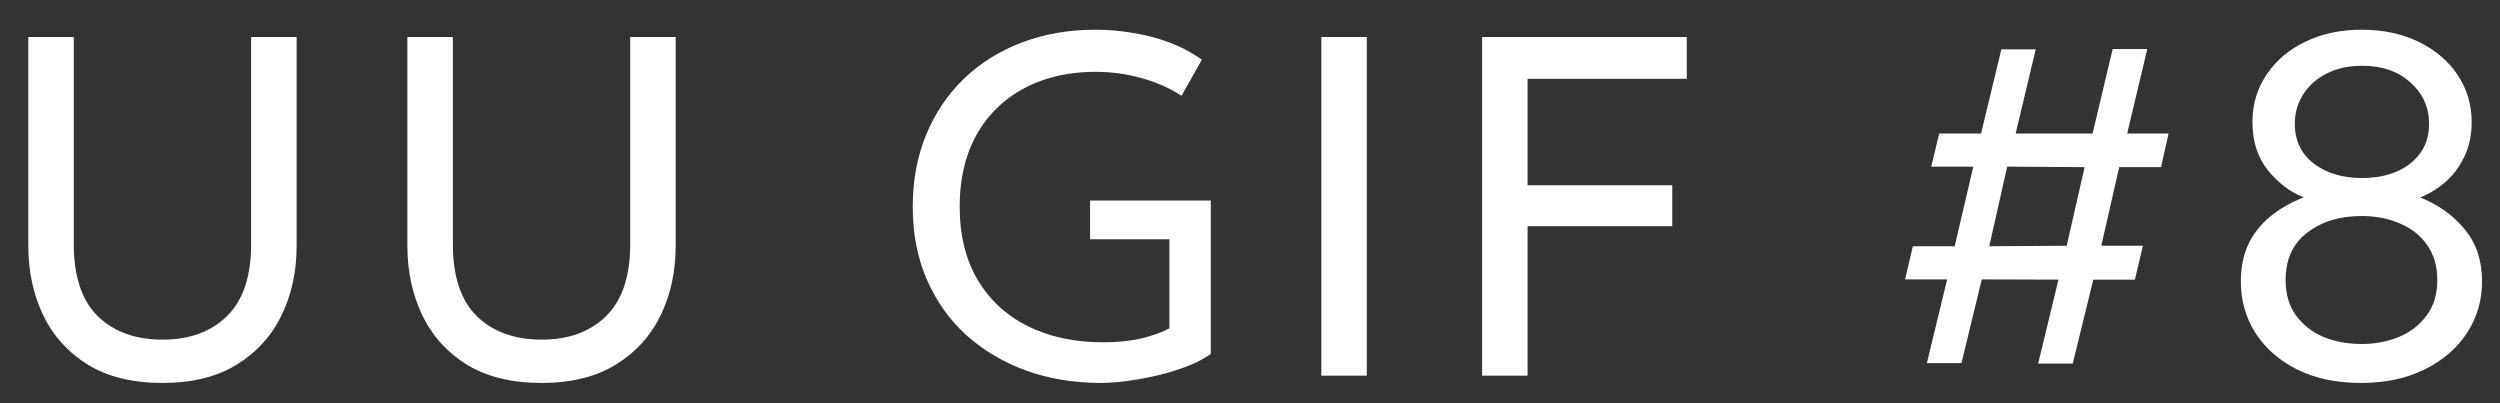 <?xml version="1.0" encoding="UTF-8"?> <svg xmlns="http://www.w3.org/2000/svg" width="62" height="10" viewBox="0 0 62 10" fill="none"><rect x="0" y="0" width="62" height="10" fill="#333333" stroke="none"/><path d="M4.032 9.497C3.292 9.497 2.676 9.347 2.184 9.047C1.692 8.743 1.322 8.335 1.074 7.823C0.826 7.307 0.702 6.733 0.702 6.101V0.917H1.83V6.059C1.83 6.855 2.028 7.449 2.424 7.841C2.824 8.229 3.36 8.423 4.032 8.423C4.7 8.423 5.232 8.229 5.628 7.841C6.028 7.449 6.228 6.855 6.228 6.059V0.917H7.356V6.101C7.356 6.733 7.232 7.305 6.984 7.817C6.736 8.329 6.366 8.737 5.874 9.041C5.382 9.345 4.768 9.497 4.032 9.497ZM13.433 9.497C12.693 9.497 12.077 9.347 11.585 9.047C11.093 8.743 10.723 8.335 10.475 7.823C10.227 7.307 10.103 6.733 10.103 6.101V0.917H11.231V6.059C11.231 6.855 11.429 7.449 11.825 7.841C12.225 8.229 12.761 8.423 13.433 8.423C14.101 8.423 14.633 8.229 15.029 7.841C15.429 7.449 15.629 6.855 15.629 6.059V0.917H16.757V6.101C16.757 6.733 16.633 7.305 16.385 7.817C16.137 8.329 15.767 8.737 15.275 9.041C14.783 9.345 14.169 9.497 13.433 9.497ZM27.31 9.497C26.638 9.497 26.018 9.395 25.45 9.191C24.882 8.983 24.386 8.689 23.962 8.309C23.542 7.925 23.216 7.465 22.984 6.929C22.752 6.393 22.636 5.795 22.636 5.135C22.636 4.471 22.748 3.871 22.972 3.335C23.196 2.795 23.51 2.331 23.914 1.943C24.322 1.555 24.802 1.257 25.354 1.049C25.906 0.841 26.512 0.737 27.172 0.737C27.476 0.737 27.782 0.763 28.09 0.815C28.398 0.863 28.698 0.941 28.99 1.049C29.282 1.157 29.554 1.301 29.806 1.481L29.302 2.375C28.99 2.175 28.652 2.027 28.288 1.931C27.924 1.831 27.552 1.781 27.172 1.781C26.664 1.781 26.202 1.859 25.786 2.015C25.37 2.171 25.014 2.395 24.718 2.687C24.422 2.975 24.194 3.325 24.034 3.737C23.878 4.149 23.8 4.611 23.8 5.123C23.8 5.835 23.95 6.443 24.25 6.947C24.55 7.447 24.966 7.829 25.498 8.093C26.034 8.357 26.654 8.489 27.358 8.489C27.722 8.489 28.046 8.455 28.33 8.387C28.614 8.315 28.838 8.233 29.002 8.141V5.933H27.034V4.973H30.028V8.777C29.82 8.925 29.554 9.053 29.23 9.161C28.906 9.269 28.57 9.351 28.222 9.407C27.878 9.467 27.574 9.497 27.31 9.497ZM32.769 9.317V0.917H33.897V9.317H32.769ZM36.756 9.317V0.917H41.832V1.955H37.884V4.595H41.472V5.609H37.884V9.317H36.756ZM47.786 9.005L48.29 6.929H47.246L47.438 6.107H48.476L48.938 4.133H47.894L48.092 3.311H49.13L49.634 1.223H50.486L49.988 3.311H51.896L52.394 1.217H53.252L52.754 3.311H53.78L53.594 4.145H52.556L52.112 6.095H53.144L52.946 6.935H51.914L51.404 9.017H50.546L51.05 6.935L49.148 6.929L48.644 9.005H47.786ZM49.334 6.107L51.254 6.095L51.698 4.145L49.778 4.133L49.334 6.107ZM58.549 9.497C57.941 9.497 57.413 9.385 56.965 9.161C56.521 8.937 56.177 8.635 55.933 8.255C55.693 7.875 55.573 7.449 55.573 6.977C55.573 6.637 55.633 6.335 55.753 6.071C55.877 5.807 56.055 5.577 56.287 5.381C56.523 5.185 56.805 5.023 57.133 4.895C56.797 4.763 56.501 4.539 56.245 4.223C55.989 3.907 55.861 3.509 55.861 3.029C55.861 2.589 55.977 2.197 56.209 1.853C56.441 1.505 56.761 1.233 57.169 1.037C57.577 0.837 58.043 0.737 58.567 0.737C59.099 0.737 59.571 0.837 59.983 1.037C60.395 1.237 60.717 1.511 60.949 1.859C61.181 2.203 61.297 2.593 61.297 3.029C61.297 3.349 61.237 3.633 61.117 3.881C61.001 4.129 60.845 4.339 60.649 4.511C60.457 4.679 60.247 4.807 60.019 4.895C60.483 5.083 60.855 5.351 61.135 5.699C61.415 6.043 61.555 6.469 61.555 6.977C61.555 7.449 61.431 7.875 61.183 8.255C60.935 8.635 60.585 8.937 60.133 9.161C59.685 9.385 59.157 9.497 58.549 9.497ZM58.567 8.531C58.899 8.531 59.207 8.473 59.491 8.357C59.779 8.237 60.009 8.059 60.181 7.823C60.357 7.587 60.445 7.295 60.445 6.947C60.445 6.603 60.361 6.313 60.193 6.077C60.029 5.841 59.805 5.663 59.521 5.543C59.237 5.419 58.919 5.357 58.567 5.357C58.027 5.357 57.577 5.495 57.217 5.771C56.861 6.043 56.683 6.435 56.683 6.947C56.683 7.295 56.769 7.587 56.941 7.823C57.113 8.059 57.341 8.237 57.625 8.357C57.913 8.473 58.227 8.531 58.567 8.531ZM58.579 4.415C58.903 4.415 59.191 4.361 59.443 4.253C59.695 4.141 59.891 3.985 60.031 3.785C60.171 3.585 60.241 3.347 60.241 3.071C60.241 2.663 60.087 2.321 59.779 2.045C59.475 1.769 59.075 1.631 58.579 1.631C58.247 1.631 57.955 1.695 57.703 1.823C57.455 1.947 57.261 2.119 57.121 2.339C56.981 2.555 56.911 2.799 56.911 3.071C56.911 3.483 57.067 3.811 57.379 4.055C57.695 4.295 58.095 4.415 58.579 4.415Z" fill="white"></path></svg> 